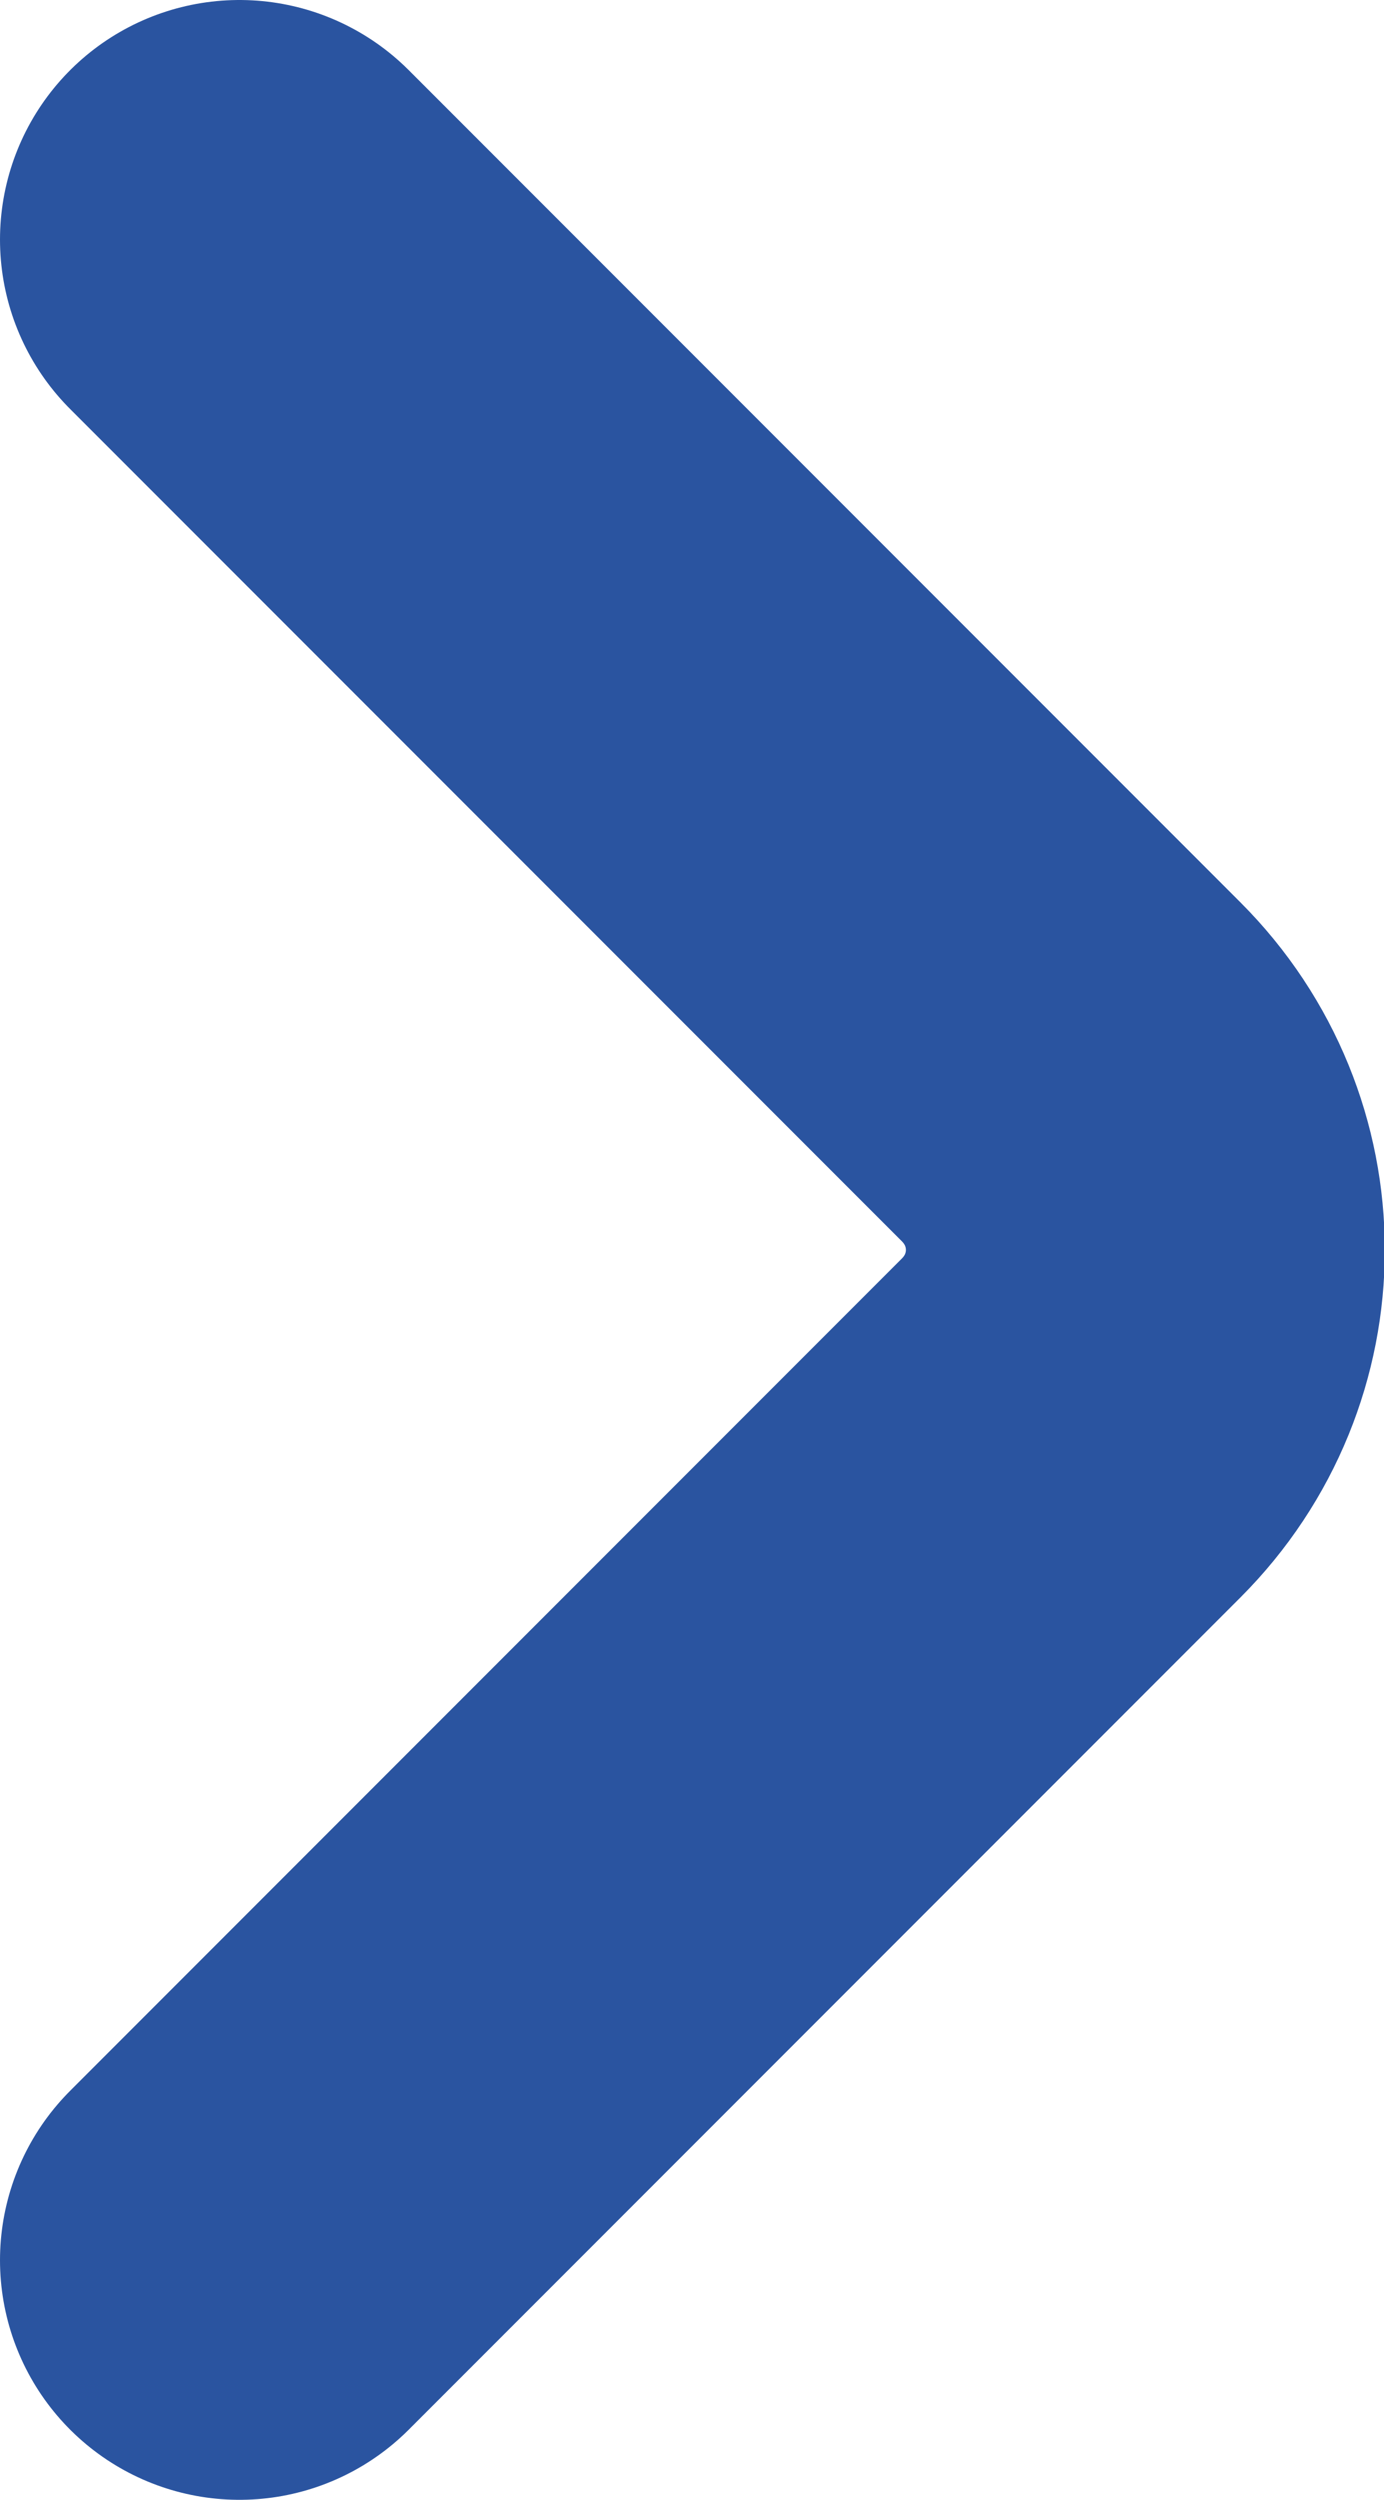 <?xml version="1.0" encoding="UTF-8"?>
<svg id="Layer_2" data-name="Layer 2" xmlns="http://www.w3.org/2000/svg" viewBox="0 0 8.67 15.65">
  <defs>
    <style>
      .cls-1 {
        fill: none;
        stroke: #2a54a0;
        stroke-linecap: round;
        stroke-width: 3px;
      }
    </style>
  </defs>
  <g id="Layer_2-2" data-name="Layer 2">
    <path class="cls-1" d="M1.5,14.15l5.21-5.21c.62-.62.62-1.61,0-2.23L1.5,1.5"/>
  </g>
</svg>